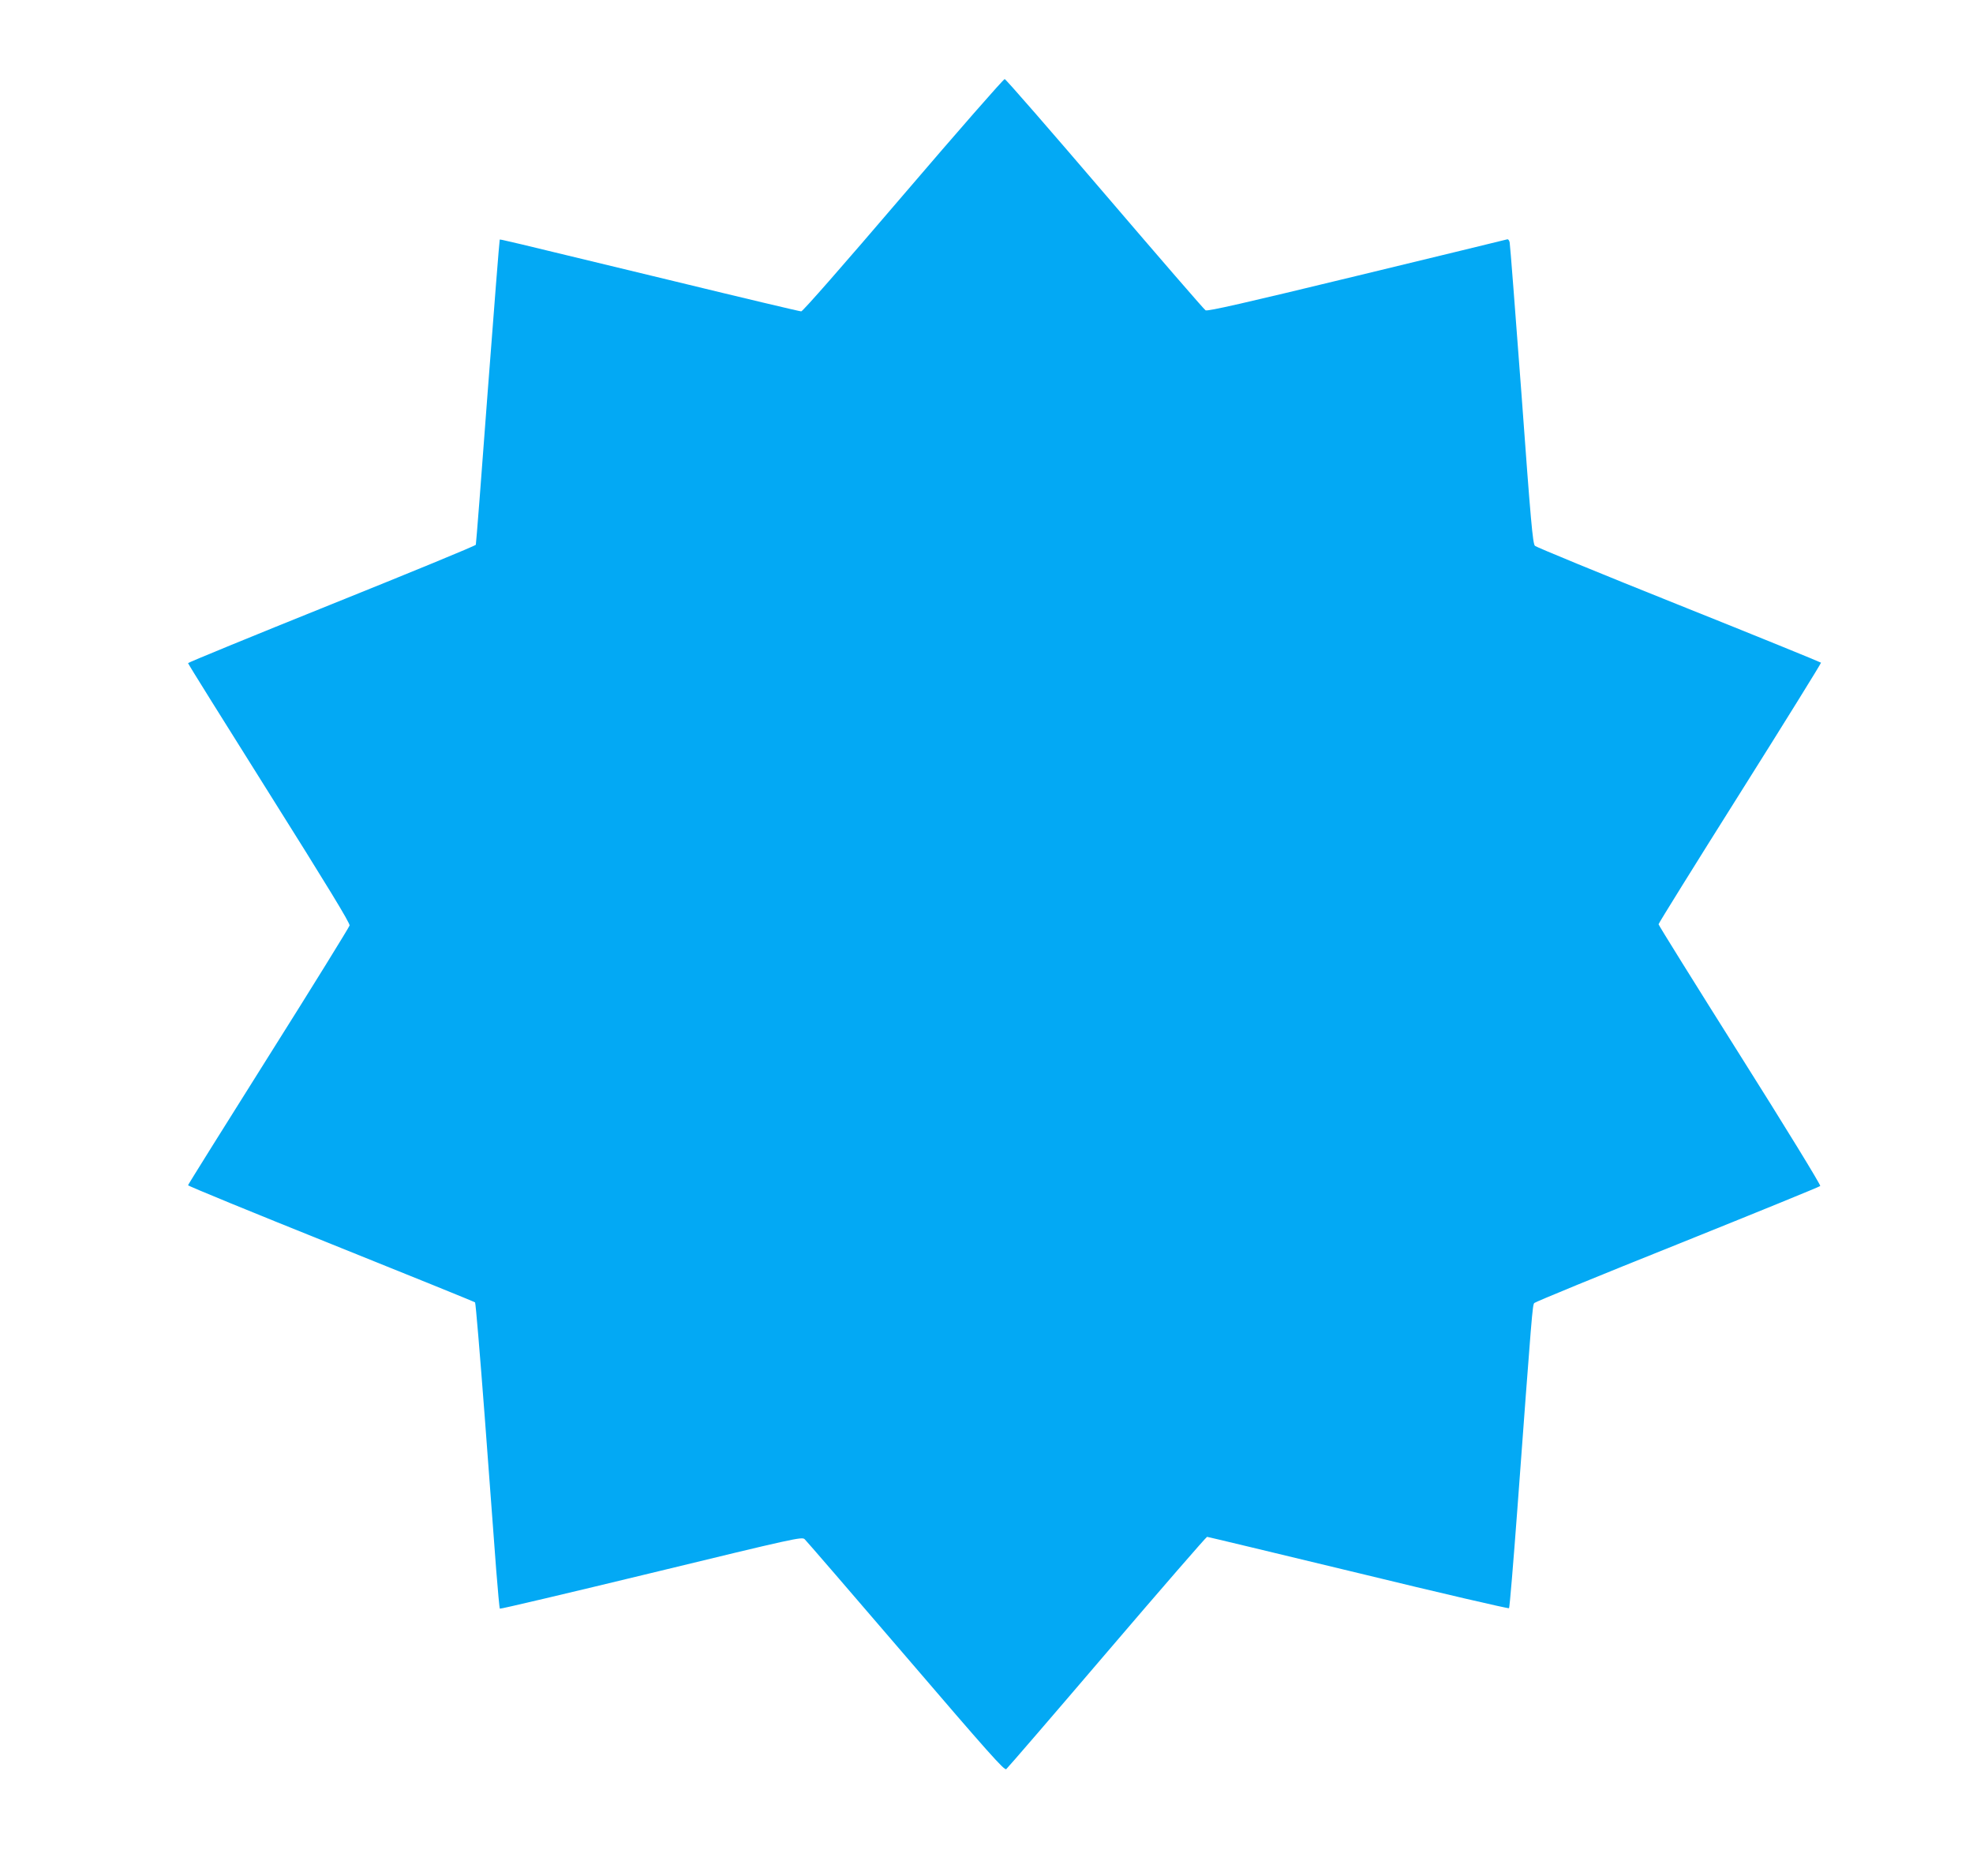<?xml version="1.0" standalone="no"?>
<!DOCTYPE svg PUBLIC "-//W3C//DTD SVG 20010904//EN"
 "http://www.w3.org/TR/2001/REC-SVG-20010904/DTD/svg10.dtd">
<svg version="1.0" xmlns="http://www.w3.org/2000/svg"
 width="1280pt" height="1217pt" viewBox="0 0 1280 1217"
 preserveAspectRatio="xMidYMid meet">
<g transform="translate(0,1217) scale(0.1,-0.1)"
fill="#03a9f4" stroke="none">
<path d="M5860 10905 c-394 -461 -652 -755 -662 -755 -10 0 -381 88 -825 196
-1137 275 -1128 273 -1131 269 -2 -2 -37 -446 -78 -986 -40 -540 -75 -987 -77
-993 -3 -7 -424 -180 -936 -386 -512 -206 -931 -378 -931 -382 0 -5 237 -384
526 -844 374 -595 525 -842 522 -858 -3 -11 -239 -394 -526 -849 -287 -456
-522 -832 -522 -836 0 -5 417 -176 928 -381 510 -205 930 -375 934 -379 4 -3
32 -339 63 -746 30 -407 64 -852 74 -988 11 -137 21 -251 24 -253 3 -3 444
101 981 231 935 227 978 236 996 220 11 -10 306 -352 657 -761 534 -623 639
-741 651 -731 8 6 303 348 654 759 352 412 644 748 649 748 5 0 446 -106 981
-235 534 -130 975 -232 978 -228 4 5 28 294 54 643 95 1283 98 1325 110 1337
6 7 424 179 929 381 505 203 922 373 926 378 5 5 -229 387 -520 848 -291 462
-529 844 -529 850 0 6 238 389 529 851 291 462 527 843 525 846 -2 3 -416 172
-921 374 -505 202 -925 375 -935 384 -14 14 -27 155 -87 981 -40 531 -74 976
-77 988 -3 13 -10 22 -17 19 -7 -2 -446 -109 -976 -237 -722 -175 -967 -231
-980 -223 -9 5 -303 345 -653 754 -350 409 -642 745 -650 746 -7 1 -303 -337
-658 -752z"/>
</g>
</svg>
